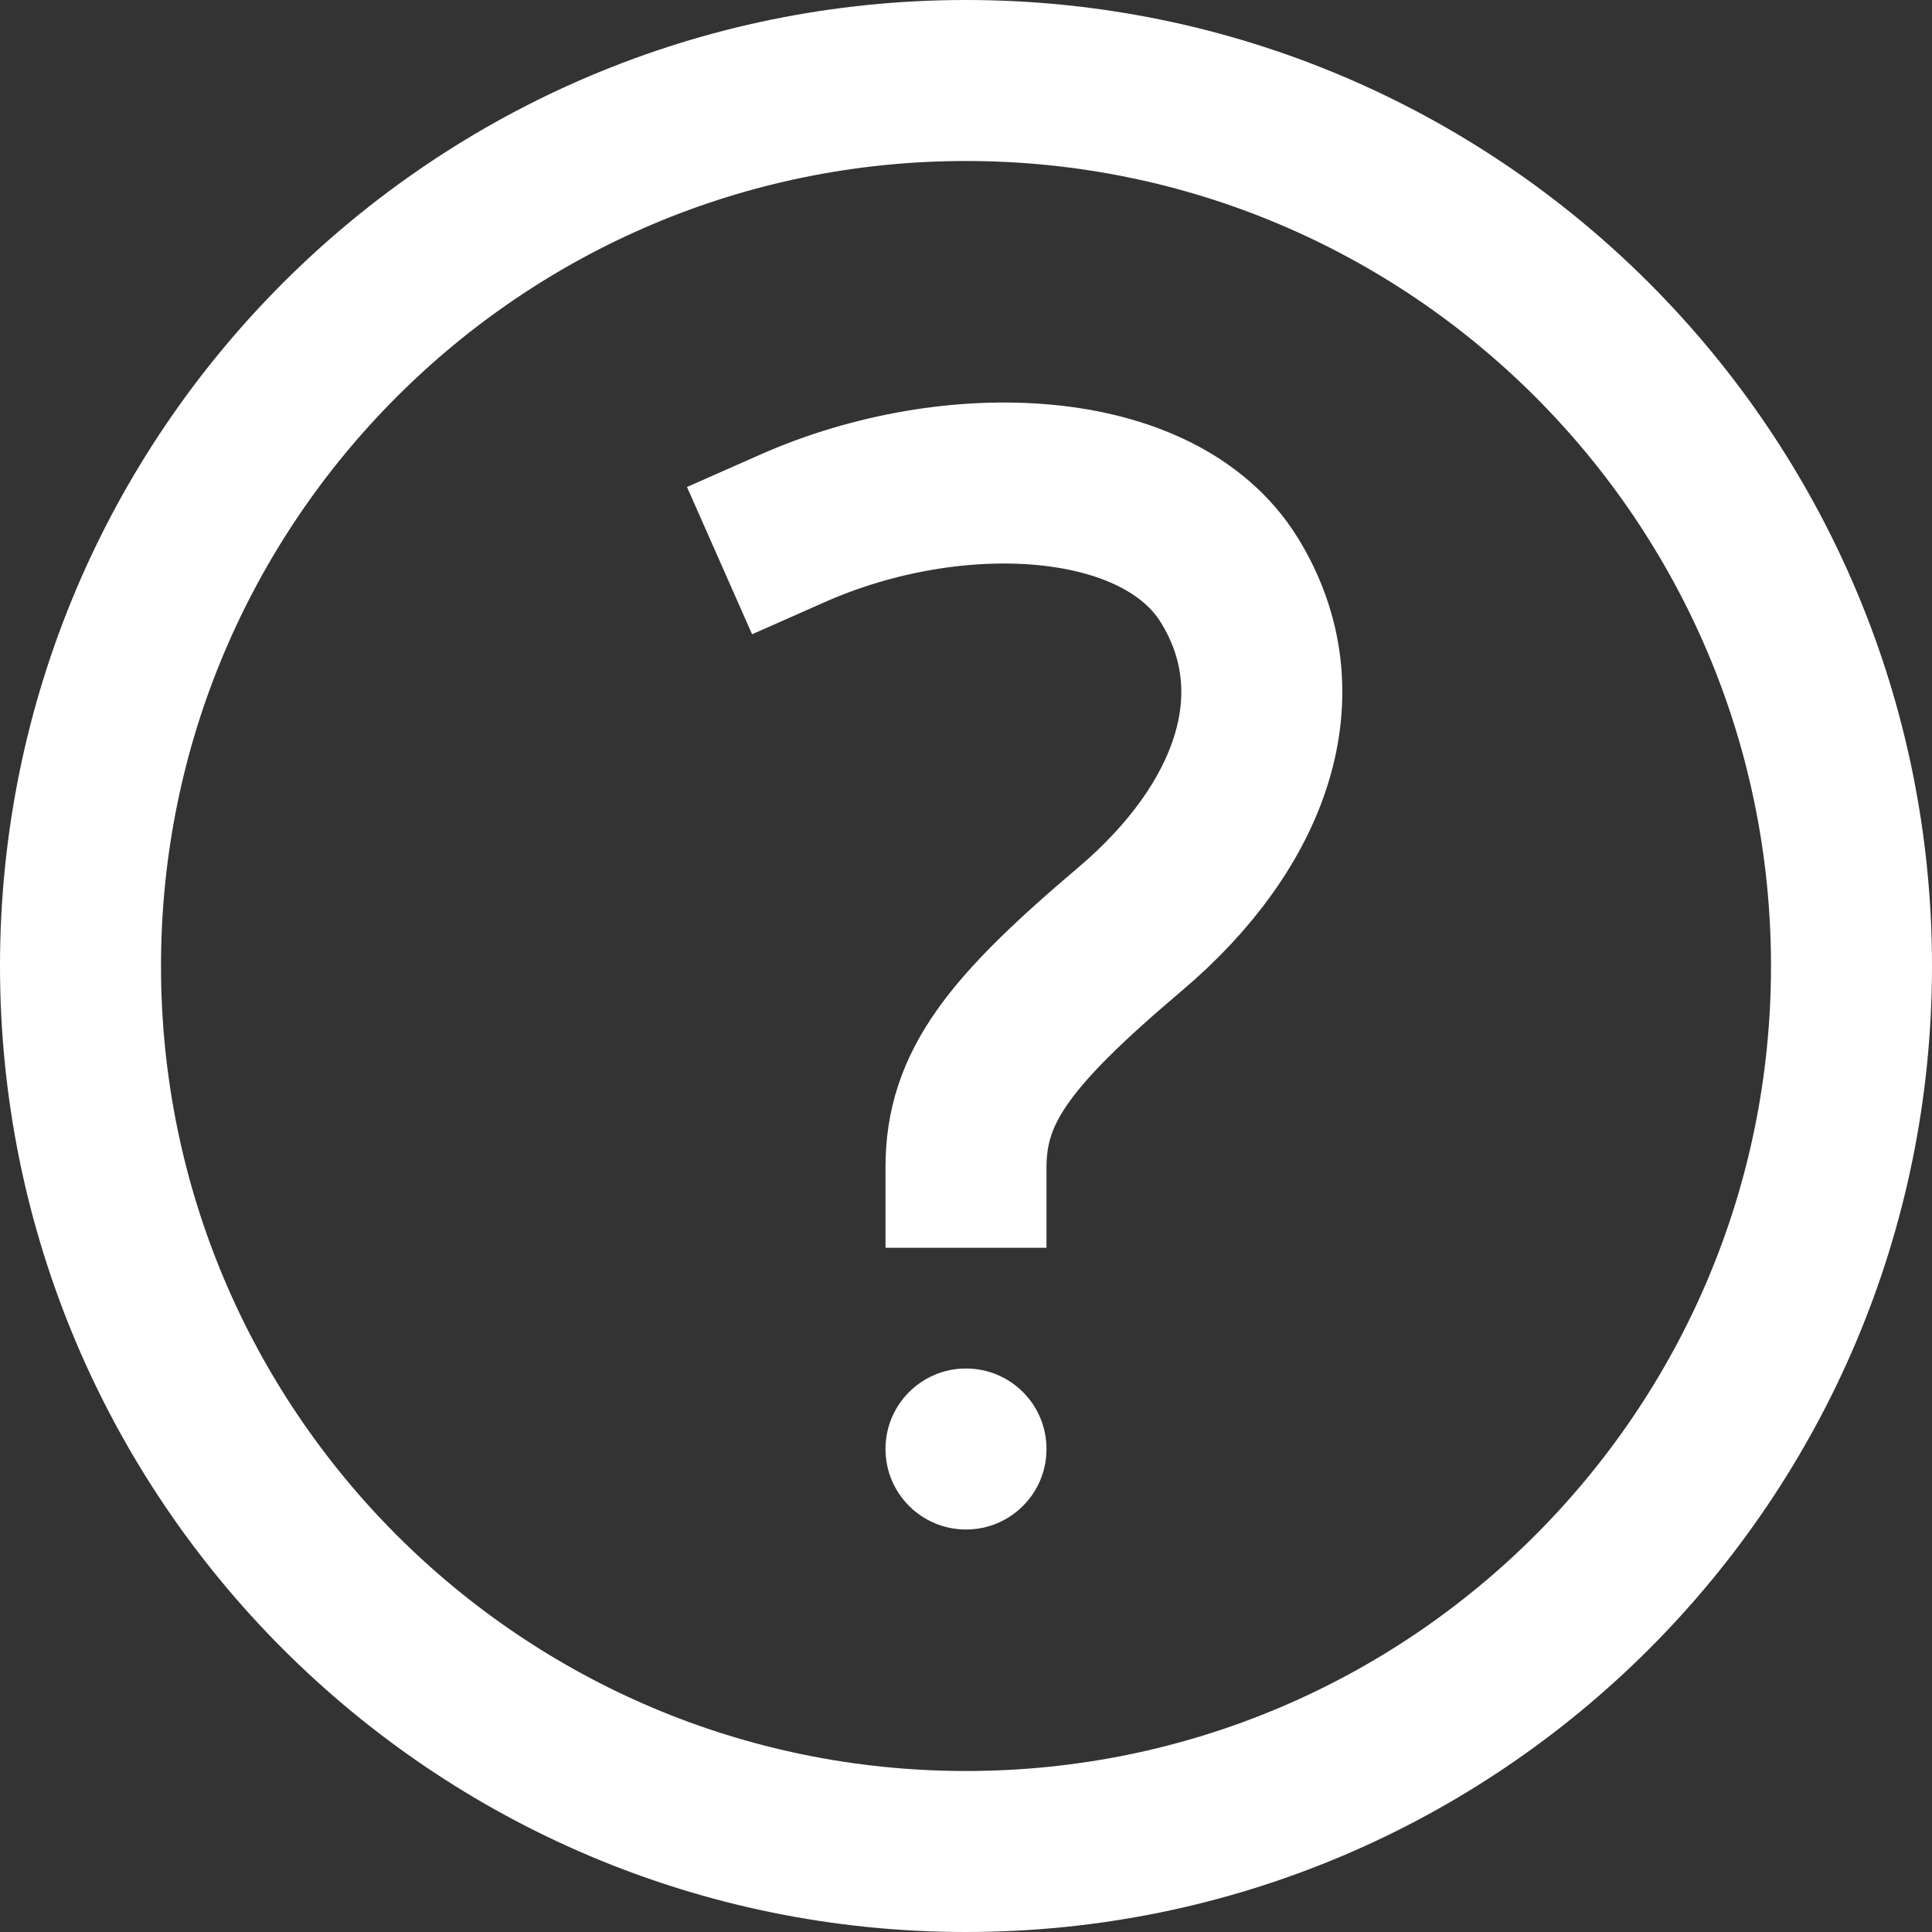 <?xml version="1.0" encoding="UTF-8"?>
<svg width="24px" height="24px" viewBox="0 0 24 24" version="1.1" xmlns="http://www.w3.org/2000/svg" xmlns:xlink="http://www.w3.org/1999/xlink">
    <rect x="0" y="0" width="24" height="24" fill="#333333" stroke="none"/>
    <!-- Generator: Sketch 64 (93537) - https://sketch.com -->
    <title>Group 7</title>
    <desc>Created with Sketch.</desc>
    <g id="Page-1" stroke="none" stroke-width="1" fill="none" fill-rule="evenodd">
        <g id="Section-Copied" transform="translate(-1219, -13)">
            <g id="Group-7" transform="translate(1220, 14)">
                <path d="M11,0 C17.075,0 22,4.925 22,11 C22,17.075 17.075,22 11,22 C4.925,22 0,17.075 0,11 C0,4.925 4.925,0 11,0 Z" id="Stroke-1" stroke="#FFFFFF" stroke-width="2" stroke-linecap="square"></path>
                <path d="M11,16 C11.553,16 12,16.447 12,17 C12,17.553 11.553,18 11,18 C10.448,18 10,17.553 10,17 C10,16.447 10.448,16 11,16" id="Fill-3" fill="#FFFFFF"></path>
                <path d="M8.853,5.56 C10.833,4.685 13.395,4.789 14.27,6.205 C15.145,7.621 14.541,9.268 13.041,10.539 C11.541,11.81 11,12.5 11,13.5" id="Stroke-5" stroke="#FFFFFF" stroke-width="2" stroke-linecap="square"></path>
            </g>
        </g>
    </g>
</svg>